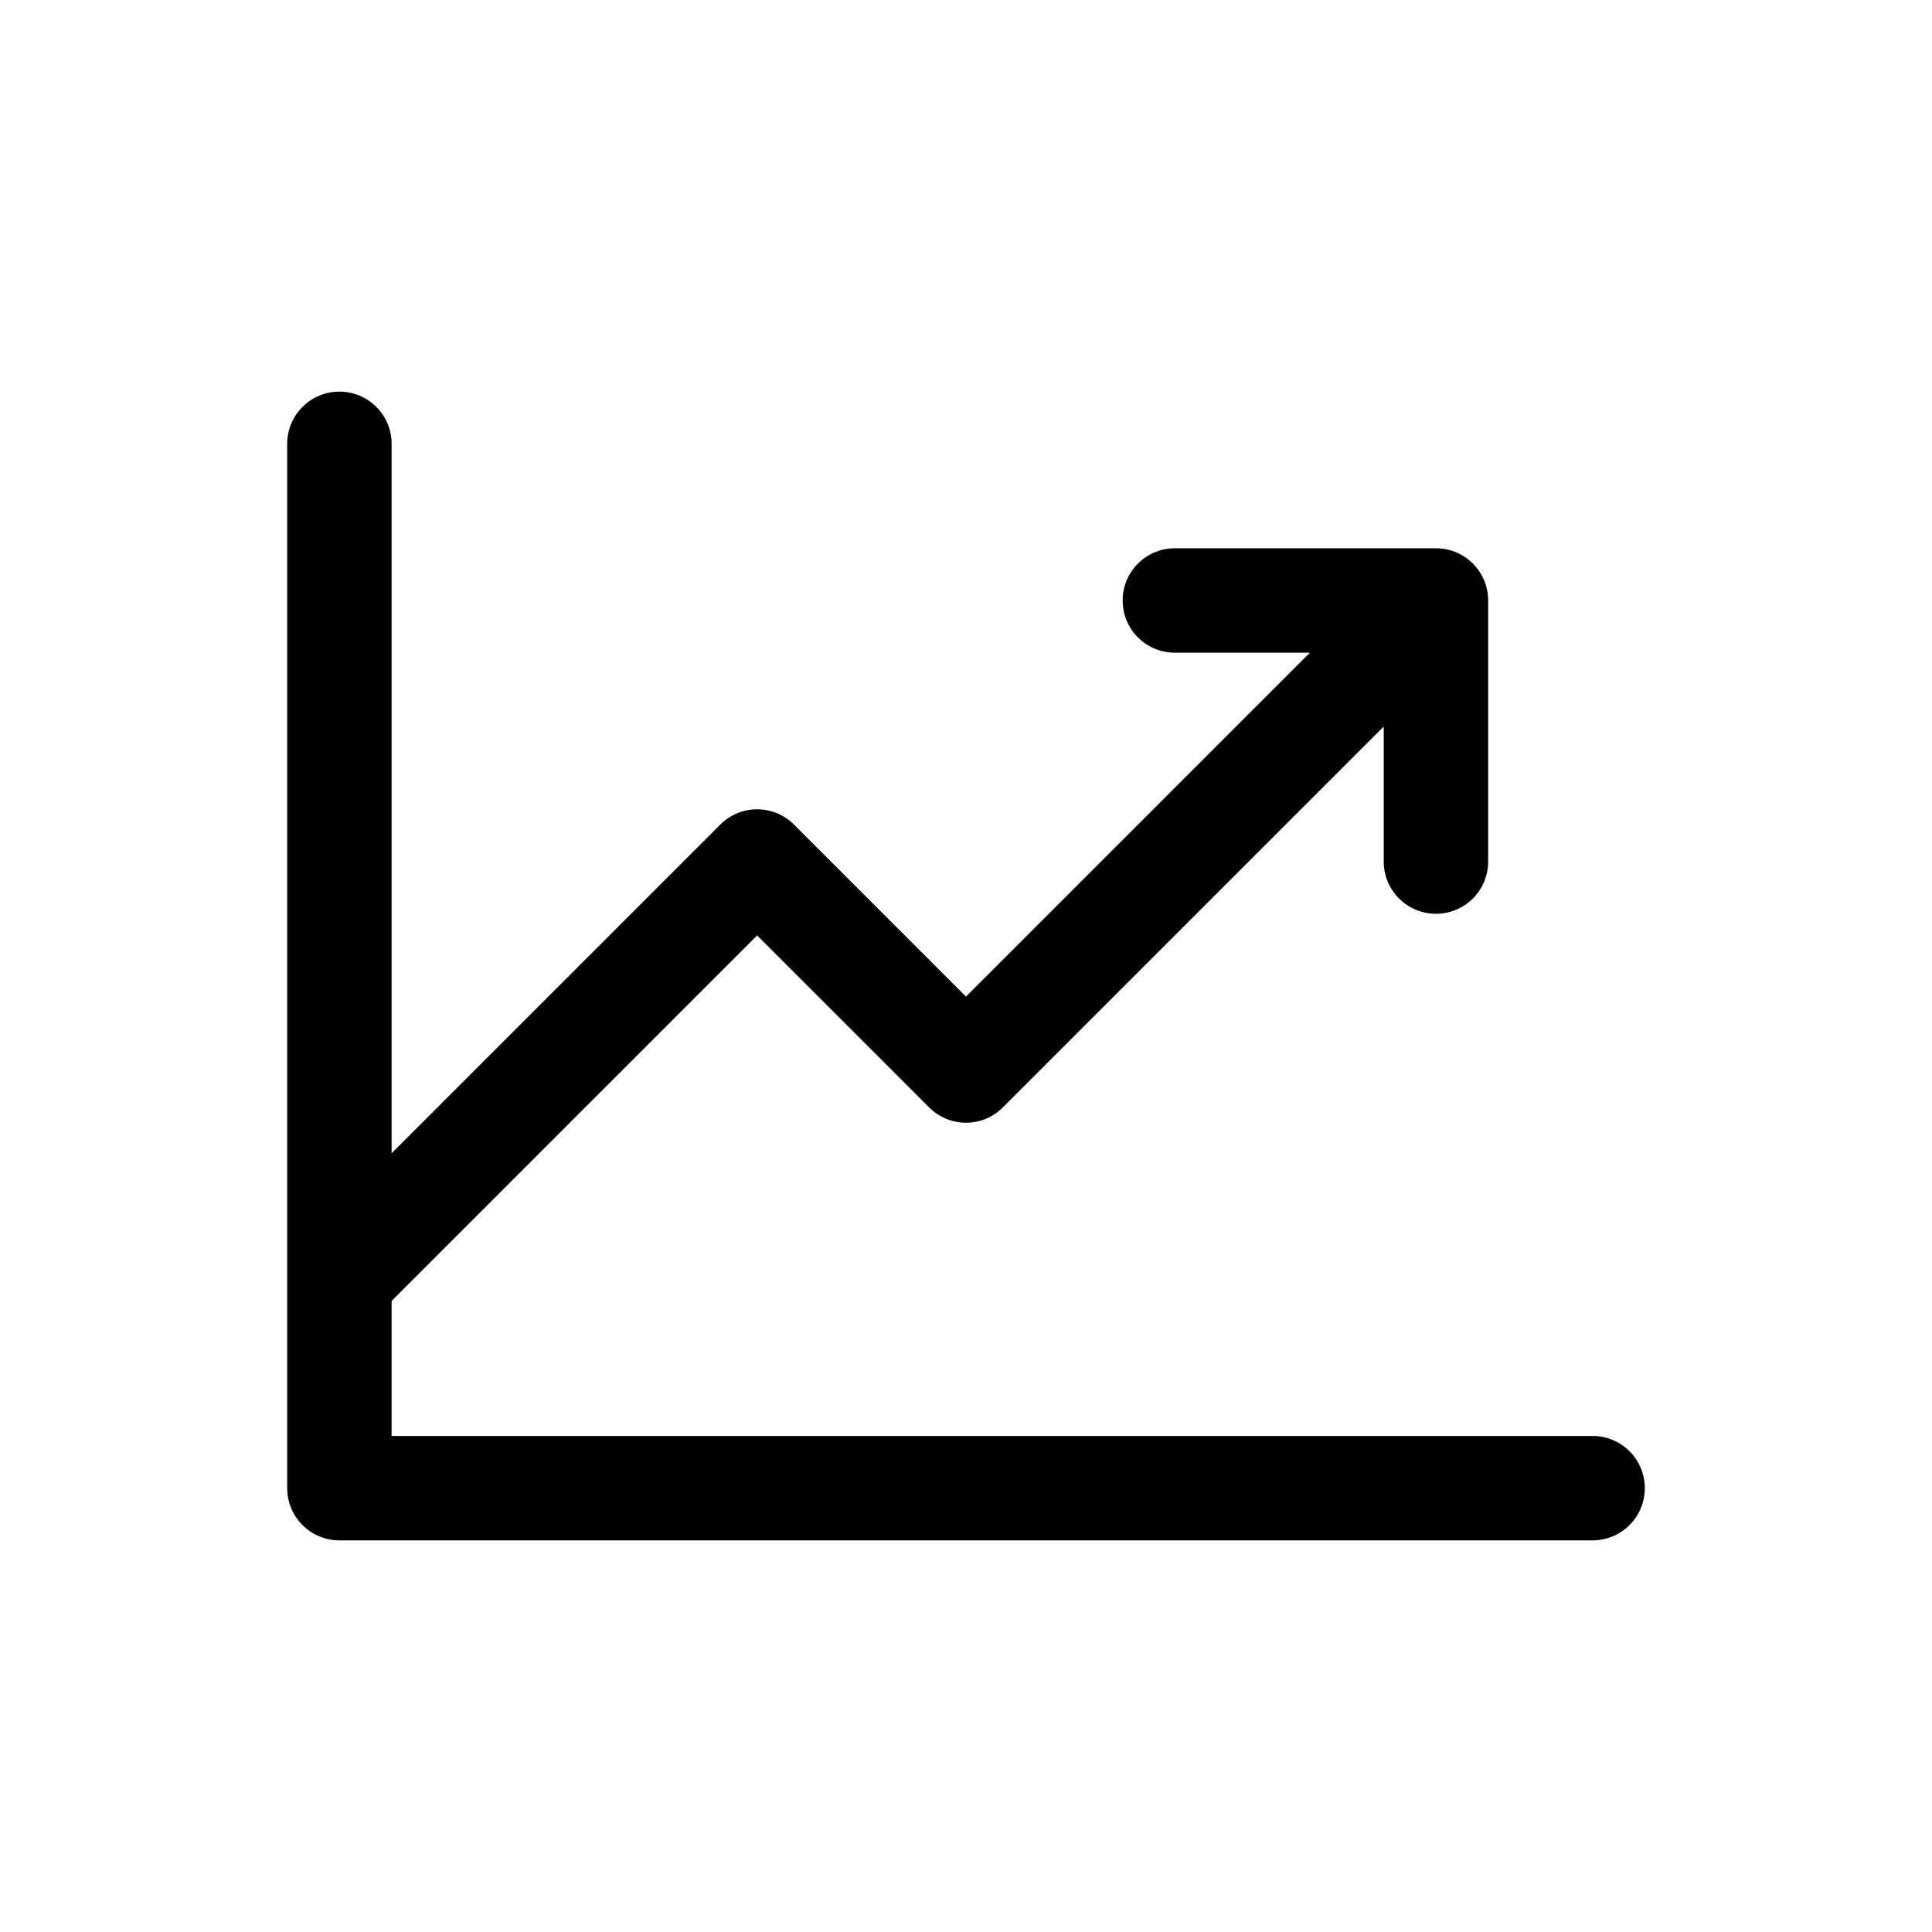 <?xml version="1.0" encoding="UTF-8"?>
<svg xmlns="http://www.w3.org/2000/svg" width="37" height="37" viewBox="0 0 37 37" fill="none">
  <path d="M31.5 28.5C31.5 28.765 31.395 29.02 31.207 29.207C31.02 29.395 30.765 29.5 30.5 29.5H6.5C6.235 29.5 5.98 29.395 5.793 29.207C5.605 29.02 5.5 28.765 5.5 28.5V8.5C5.5 8.235 5.605 7.98 5.793 7.793C5.98 7.605 6.235 7.5 6.5 7.5C6.765 7.5 7.02 7.605 7.207 7.793C7.395 7.98 7.5 8.235 7.5 8.5V22.086L13.793 15.793C13.885 15.7 13.996 15.626 14.117 15.575C14.239 15.525 14.369 15.499 14.5 15.499C14.631 15.499 14.761 15.525 14.883 15.575C15.004 15.626 15.115 15.7 15.207 15.793L18.5 19.086L25.086 12.5H22.5C22.235 12.5 21.98 12.395 21.793 12.207C21.605 12.02 21.5 11.765 21.5 11.5C21.5 11.235 21.605 10.98 21.793 10.793C21.98 10.605 22.235 10.5 22.5 10.5H27.5C27.765 10.5 28.02 10.605 28.207 10.793C28.395 10.98 28.5 11.235 28.5 11.5V16.5C28.5 16.765 28.395 17.02 28.207 17.207C28.02 17.395 27.765 17.5 27.5 17.5C27.235 17.5 26.98 17.395 26.793 17.207C26.605 17.02 26.5 16.765 26.5 16.5V13.914L19.207 21.207C19.115 21.3 19.004 21.374 18.883 21.425C18.762 21.475 18.631 21.501 18.5 21.501C18.369 21.501 18.238 21.475 18.117 21.425C17.996 21.374 17.885 21.3 17.793 21.207L14.5 17.914L7.5 24.914V27.5H30.5C30.765 27.5 31.02 27.605 31.207 27.793C31.395 27.98 31.5 28.235 31.5 28.5Z" fill="black"></path>
</svg>
